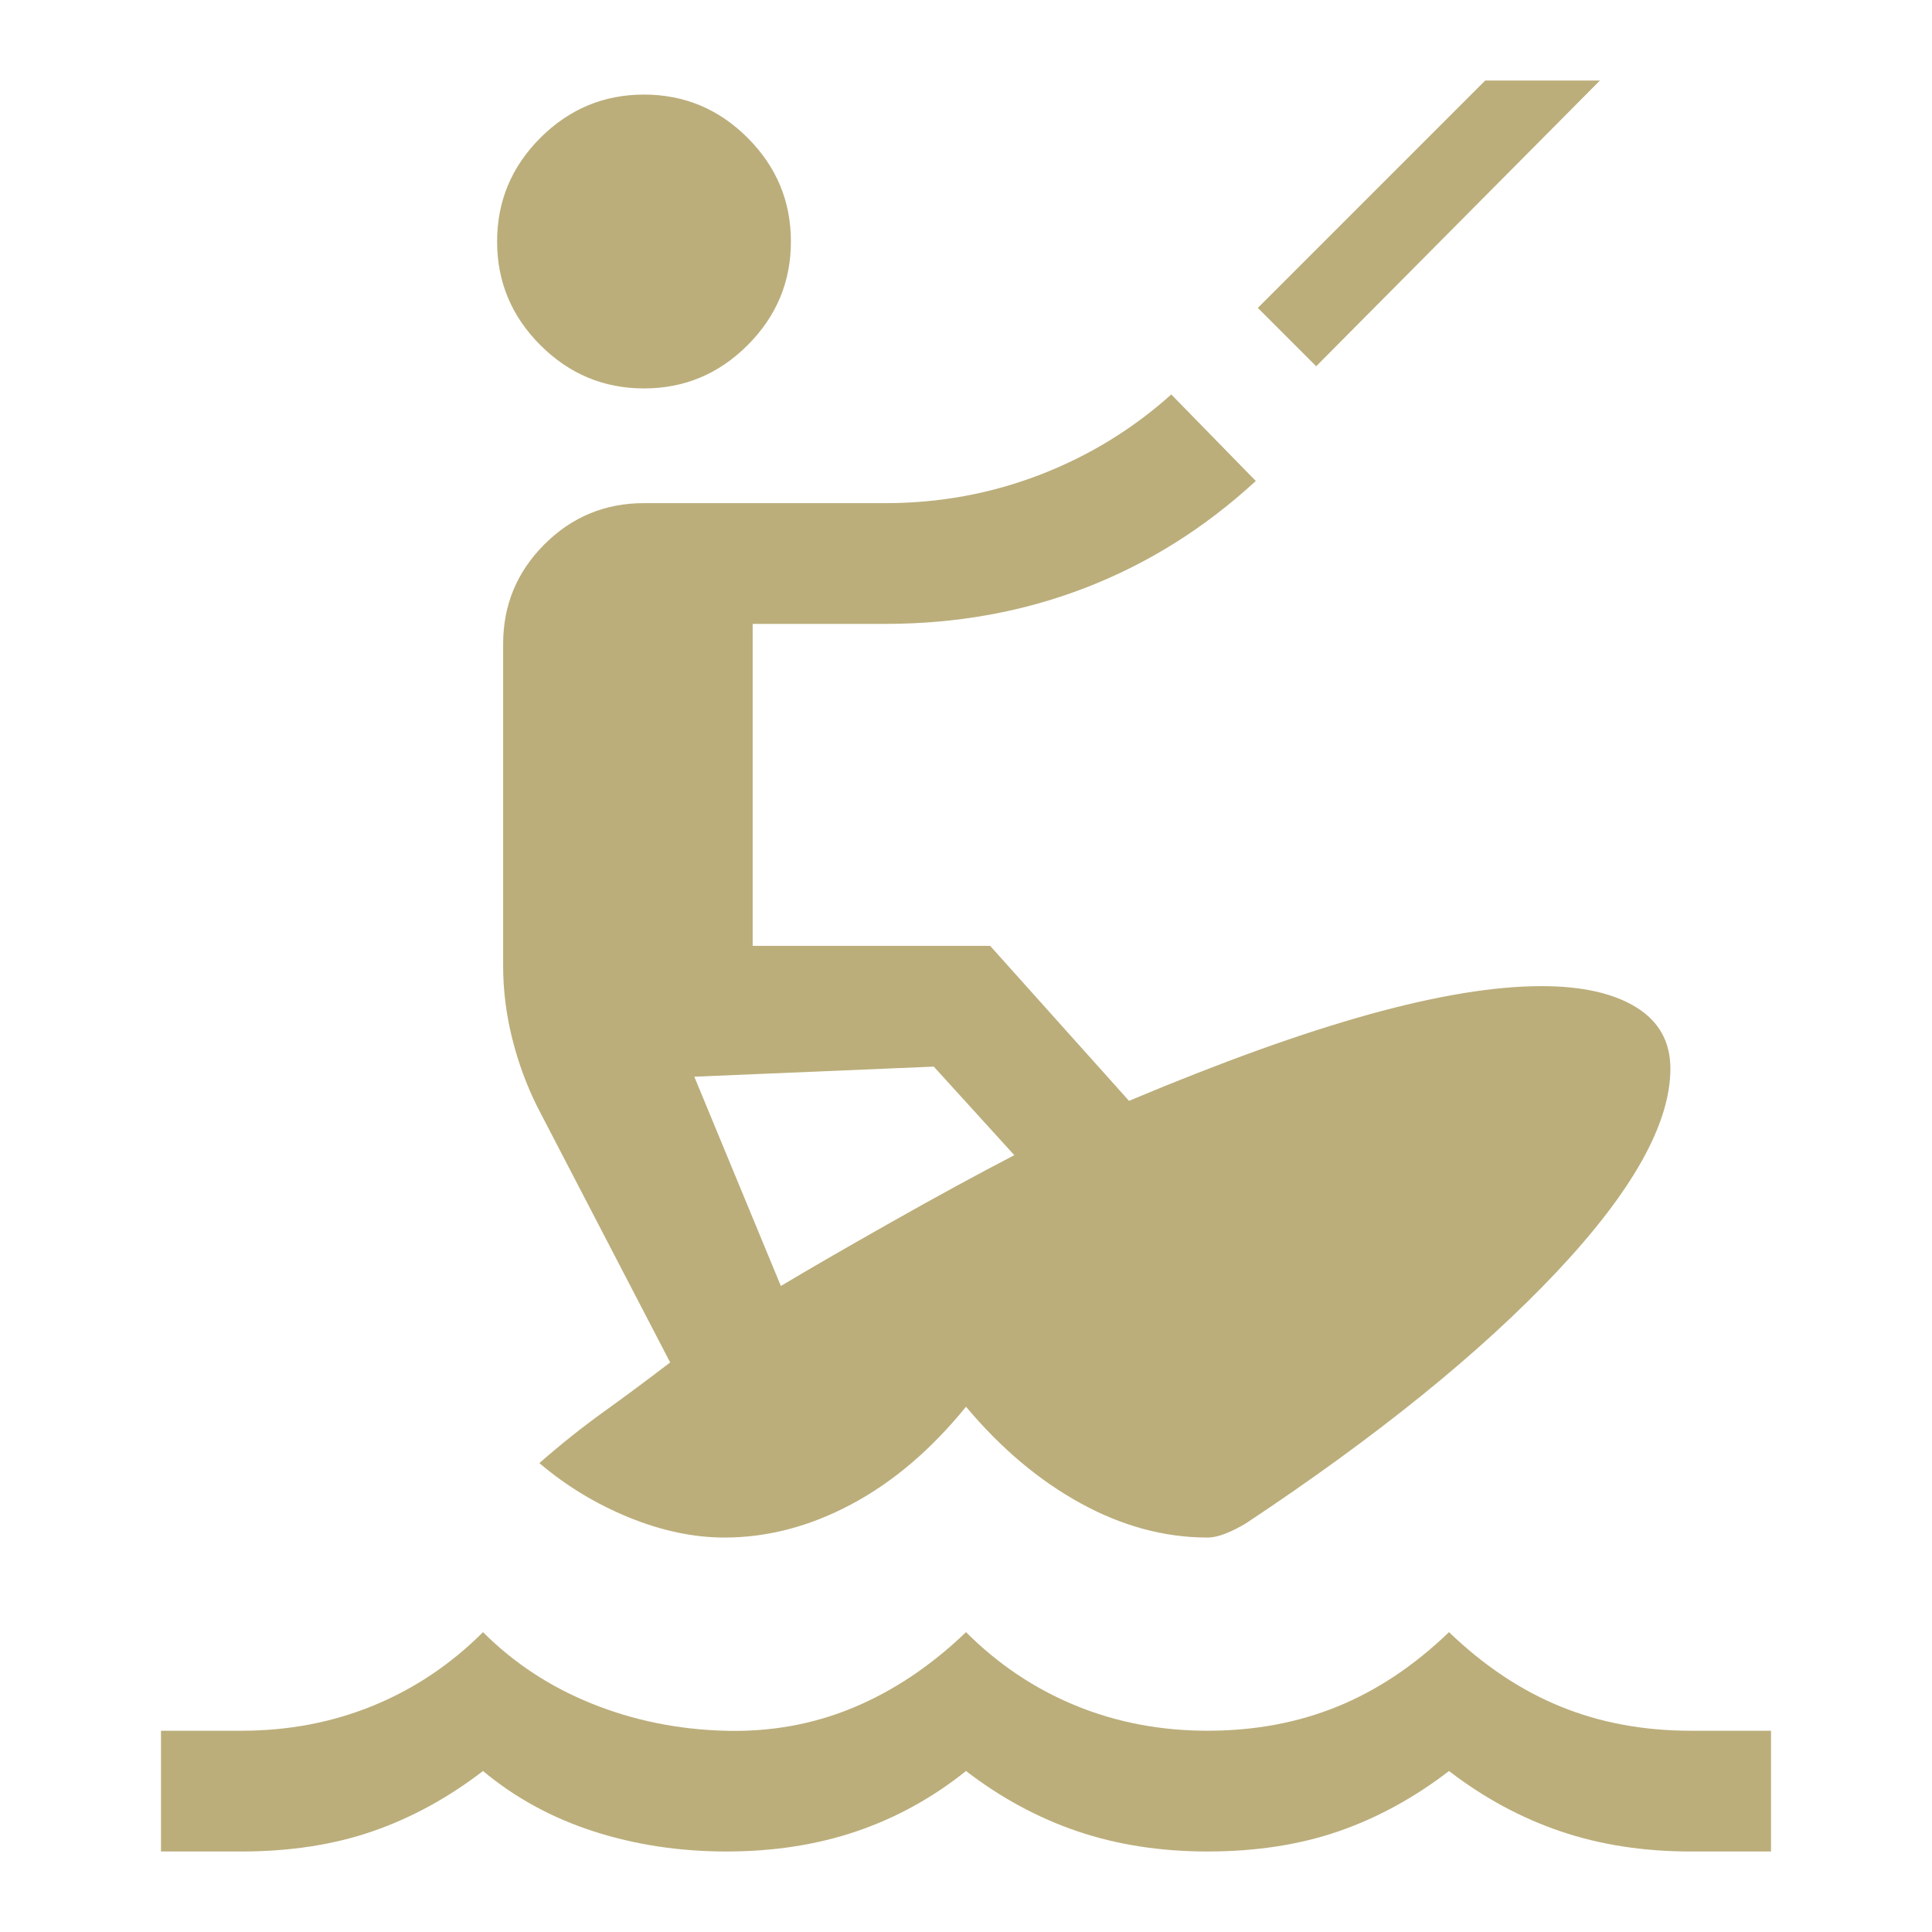 <svg width="64" height="64" viewBox="0 0 64 64" fill="none" xmlns="http://www.w3.org/2000/svg">
<g id="kitesurfing">
<mask id="mask0_44795_2292" style="mask-type:alpha" maskUnits="userSpaceOnUse" x="0" y="0" width="64" height="64">
<rect id="Bounding box" width="64" height="64" fill="#D9D9D9"/>
</mask>
<g mask="url(#mask0_44795_2292)">
<path id="kitesurfing_2" d="M5.333 61.333V57.333H8C9.556 57.333 11.011 57.056 12.367 56.5C13.722 55.944 14.934 55.133 16 54.067C17.022 55.089 18.222 55.878 19.6 56.433C20.978 56.989 22.445 57.289 24 57.333C25.511 57.378 26.933 57.122 28.267 56.567C29.6 56.011 30.845 55.178 32 54.067C33.067 55.133 34.278 55.944 35.633 56.5C36.989 57.056 38.445 57.333 40 57.333C41.556 57.333 42.989 57.067 44.3 56.533C45.611 56 46.845 55.178 48 54.067C49.156 55.178 50.389 56 51.7 56.533C53.011 57.067 54.445 57.333 56 57.333H58.667V61.333H56C54.445 61.333 53.011 61.111 51.7 60.667C50.389 60.222 49.156 59.556 48 58.667C46.845 59.556 45.622 60.222 44.334 60.667C43.045 61.111 41.6 61.333 40 61.333C38.445 61.333 37.011 61.111 35.7 60.667C34.389 60.222 33.156 59.556 32 58.667C30.889 59.556 29.678 60.222 28.367 60.667C27.056 61.111 25.622 61.333 24.067 61.333C22.511 61.333 21.045 61.111 19.667 60.667C18.289 60.222 17.067 59.556 16 58.667C14.845 59.556 13.622 60.222 12.334 60.667C11.045 61.111 9.6 61.333 8 61.333H5.333ZM24 50.933C22.978 50.933 21.922 50.711 20.834 50.267C19.745 49.822 18.756 49.222 17.867 48.467C18.578 47.844 19.289 47.278 20 46.767C20.711 46.256 21.445 45.711 22.2 45.133L17.8 36.667C17.445 35.956 17.167 35.2 16.967 34.4C16.767 33.6 16.667 32.8 16.667 32V21.333C16.667 20.044 17.122 18.945 18.034 18.033C18.945 17.122 20.045 16.667 21.334 16.667H29.334C31.111 16.667 32.811 16.356 34.434 15.733C36.056 15.111 37.511 14.222 38.8 13.067L41.6 15.933C39.911 17.489 38.033 18.667 35.967 19.467C33.9 20.267 31.689 20.667 29.334 20.667H24.933V31.333H32.8L37.4 36.467C40.467 35.178 43.122 34.222 45.367 33.6C47.611 32.978 49.511 32.667 51.067 32.667C52.4 32.667 53.445 32.9 54.2 33.367C54.956 33.833 55.334 34.511 55.334 35.4C55.334 37.222 54.078 39.467 51.567 42.133C49.056 44.8 45.622 47.578 41.267 50.467C41.045 50.6 40.822 50.711 40.6 50.8C40.378 50.889 40.178 50.933 40 50.933C38.578 50.933 37.178 50.556 35.8 49.8C34.422 49.044 33.156 47.978 32 46.6C30.845 48.022 29.578 49.1 28.2 49.833C26.822 50.567 25.422 50.933 24 50.933ZM25.867 42.6C26.756 42.067 27.967 41.367 29.5 40.5C31.034 39.633 32.4 38.889 33.6 38.267L30.933 35.333L23 35.667L25.867 42.6ZM21.334 12.867C20 12.867 18.856 12.389 17.9 11.433C16.945 10.478 16.467 9.333 16.467 8C16.467 6.667 16.945 5.522 17.9 4.567C18.856 3.611 20 3.133 21.334 3.133C22.667 3.133 23.811 3.611 24.767 4.567C25.722 5.522 26.2 6.667 26.2 8C26.2 9.333 25.722 10.478 24.767 11.433C23.811 12.389 22.667 12.867 21.334 12.867ZM43.6 12.133L41.667 10.2L49.2 2.667H53L43.6 12.133Z" fill="#BBAE7B"/>
</g>
</g>
</svg>
